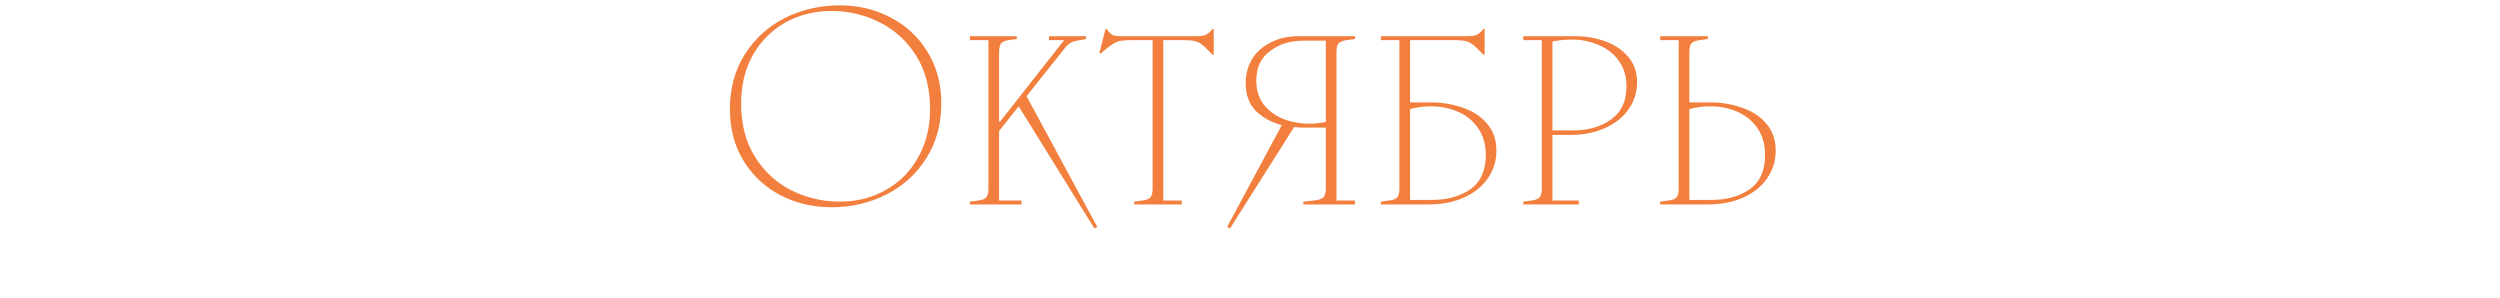 <?xml version="1.0" encoding="UTF-8"?> <svg xmlns="http://www.w3.org/2000/svg" width="428" height="51" viewBox="0 0 428 51" fill="none"><path d="M143.774 34.52C146.654 34.52 149.262 33.864 151.598 32.552C153.966 31.24 155.822 29.384 157.166 26.984C158.542 24.584 159.23 21.816 159.23 18.68C159.23 15.096 158.43 12.04 156.83 9.512C155.23 6.984 153.134 5.08 150.542 3.8C147.982 2.52 145.246 1.88 142.334 1.88C139.454 1.88 136.83 2.536 134.462 3.848C132.126 5.16 130.27 7.016 128.894 9.416C127.55 11.816 126.878 14.584 126.878 17.72C126.878 21.304 127.678 24.36 129.278 26.888C130.878 29.416 132.958 31.32 135.518 32.6C138.11 33.88 140.862 34.52 143.774 34.52ZM124.958 18.68C124.958 15.128 125.806 12.008 127.502 9.32C129.23 6.6 131.518 4.52 134.366 3.08C137.246 1.64 140.382 0.92 143.774 0.92C146.942 0.92 149.838 1.608 152.462 2.984C155.118 4.36 157.23 6.328 158.798 8.888C160.366 11.416 161.15 14.36 161.15 17.72C161.15 21.272 160.286 24.408 158.558 27.128C156.862 29.816 154.574 31.88 151.694 33.32C148.846 34.76 145.726 35.48 142.334 35.48C139.166 35.48 136.254 34.792 133.598 33.416C130.974 32.04 128.878 30.088 127.31 27.56C125.742 25 124.958 22.04 124.958 18.68ZM166.052 6.872V6.2H174.068V6.68L172.676 6.872C172.036 6.968 171.604 7.16 171.38 7.448C171.156 7.704 171.044 8.216 171.044 8.984V20.792H171.236L182.18 6.872H179.588V6.2H185.924V6.68L184.868 6.872C184.1 7 183.556 7.16 183.236 7.352C182.916 7.544 182.532 7.928 182.084 8.504L175.748 16.472L187.844 38.84L187.364 39.128L174.404 18.2L171.044 22.424V34.328H174.884V35H166.052V34.52L167.492 34.328C168.164 34.232 168.612 34.056 168.836 33.8C169.092 33.512 169.22 32.984 169.22 32.216V6.872H166.052ZM204.624 6.2C205.488 6.2 206.096 6.12 206.448 5.96C206.832 5.768 207.216 5.432 207.6 4.952H207.792V9.368H207.6L206.64 8.408C205.968 7.736 205.408 7.32 204.96 7.16C204.512 6.968 203.696 6.872 202.512 6.872H199.152V34.328H202.32V35H194.16V34.52L195.6 34.328C196.272 34.232 196.72 34.056 196.944 33.8C197.2 33.512 197.328 32.984 197.328 32.216V6.872H193.872C192.656 6.872 191.808 6.952 191.328 7.112C190.88 7.272 190.256 7.672 189.456 8.312L188.4 9.176L188.208 9.08L189.264 4.952H189.456C189.776 5.432 190.096 5.768 190.416 5.96C190.768 6.12 191.312 6.2 192.048 6.2H204.624ZM231.973 34.328V35H223.141V34.52L224.917 34.328C225.749 34.232 226.293 34.056 226.549 33.8C226.837 33.512 226.981 32.984 226.981 32.216V21.848H223.141C222.789 21.848 222.261 21.816 221.557 21.752L210.565 39.128L210.085 38.84L219.445 21.416C217.621 20.936 216.133 20.12 214.981 18.968C213.829 17.784 213.253 16.216 213.253 14.264C213.253 12.76 213.605 11.4 214.309 10.184C215.045 8.968 216.101 8.008 217.477 7.304C218.853 6.568 220.453 6.2 222.277 6.2H231.973V6.68L230.533 6.872C229.861 6.968 229.397 7.16 229.141 7.448C228.917 7.704 228.805 8.216 228.805 8.984V34.328H231.973ZM215.077 13.784C215.077 15.384 215.493 16.744 216.325 17.864C217.189 18.952 218.309 19.784 219.685 20.36C221.093 20.904 222.597 21.176 224.197 21.176C225.029 21.176 225.957 21.08 226.981 20.888V6.968H223.045C220.869 6.968 218.997 7.56 217.429 8.744C215.861 9.896 215.077 11.576 215.077 13.784ZM236.411 34.52L237.851 34.328C238.523 34.232 238.971 34.056 239.195 33.8C239.451 33.512 239.579 32.984 239.579 32.216V6.872H236.411V6.2H251.003C251.867 6.2 252.475 6.12 252.827 5.96C253.211 5.768 253.595 5.432 253.979 4.952H254.171V9.368H253.979L253.019 8.408C252.347 7.736 251.787 7.32 251.339 7.16C250.891 6.968 250.075 6.872 248.891 6.872H241.403V17.528H244.955C246.811 17.528 248.587 17.816 250.283 18.392C252.011 18.936 253.419 19.832 254.507 21.08C255.627 22.328 256.187 23.896 256.187 25.784C256.187 27.512 255.707 29.08 254.747 30.488C253.787 31.896 252.427 33 250.667 33.8C248.907 34.6 246.875 35 244.571 35H236.411V34.52ZM245.051 34.232C247.739 34.232 249.963 33.624 251.723 32.408C253.483 31.16 254.363 29.208 254.363 26.552C254.363 24.696 253.915 23.144 253.019 21.896C252.155 20.648 251.003 19.72 249.563 19.112C248.155 18.504 246.619 18.2 244.955 18.2C243.739 18.2 242.555 18.36 241.403 18.68V34.232H245.051ZM260.786 34.52L262.226 34.328C262.898 34.232 263.346 34.056 263.57 33.8C263.826 33.512 263.954 32.984 263.954 32.216V6.872H260.786V6.2H269.906C271.474 6.2 273.058 6.472 274.658 7.016C276.258 7.56 277.586 8.424 278.642 9.608C279.73 10.792 280.274 12.28 280.274 14.072C280.274 15.768 279.794 17.304 278.834 18.68C277.906 20.024 276.578 21.096 274.85 21.896C273.122 22.696 271.122 23.096 268.85 23.096H265.778V34.328H270.29V35H260.786V34.52ZM269.33 22.328C271.89 22.328 274.05 21.704 275.81 20.456C277.57 19.208 278.45 17.336 278.45 14.84C278.45 13.048 278.002 11.56 277.106 10.376C276.242 9.16 275.09 8.264 273.65 7.688C272.242 7.08 270.738 6.776 269.138 6.776C267.922 6.776 266.802 6.888 265.778 7.112V22.328H269.33ZM284.224 34.52L285.664 34.328C286.336 34.232 286.784 34.056 287.008 33.8C287.264 33.512 287.392 32.984 287.392 32.216V6.872H284.224V6.2H292.384V6.68L290.944 6.872C290.272 6.968 289.808 7.16 289.552 7.448C289.328 7.704 289.216 8.216 289.216 8.984V17.528H292.768C294.624 17.528 296.4 17.816 298.096 18.392C299.824 18.936 301.232 19.832 302.32 21.08C303.44 22.328 304 23.896 304 25.784C304 27.512 303.52 29.08 302.56 30.488C301.6 31.896 300.24 33 298.48 33.8C296.72 34.6 294.688 35 292.384 35H284.224V34.52ZM292.864 34.232C295.552 34.232 297.776 33.624 299.536 32.408C301.296 31.16 302.176 29.208 302.176 26.552C302.176 24.696 301.728 23.144 300.832 21.896C299.968 20.648 298.816 19.72 297.376 19.112C295.968 18.504 294.432 18.2 292.768 18.2C291.552 18.2 290.368 18.36 289.216 18.68V34.232H292.864Z" fill="#F27F3E"></path></svg> 